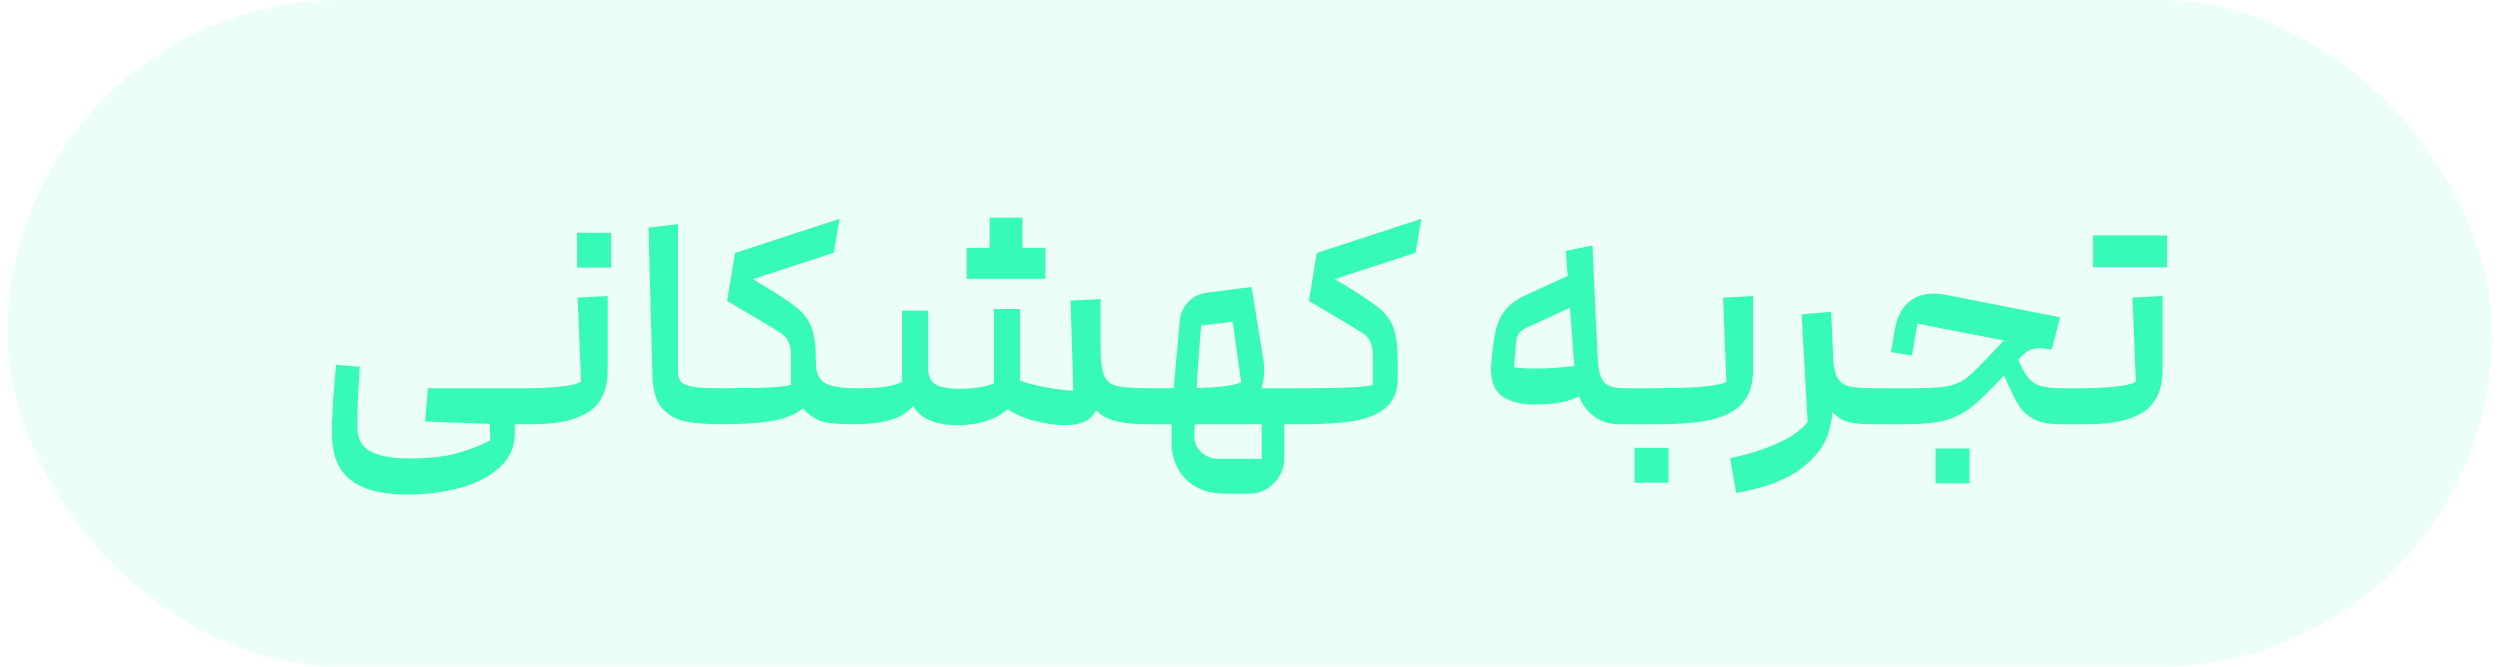 <svg width="165" height="44" viewBox="0 0 165 44" fill="none" xmlns="http://www.w3.org/2000/svg">
<g filter="url(#filter0_b_626_4833)">
<rect x="0.5" width="164" height="44" rx="22" fill="#36FAB6" fill-opacity="0.1"/>
<path d="M26.84 32.64C25.187 32.64 23.947 32.313 23.12 31.66C22.307 31.02 21.9 29.973 21.9 28.52C21.9 28.133 21.927 27.473 21.98 26.54C22.047 25.593 22.113 24.773 22.18 24.08L23.74 24.2C23.7 24.92 23.66 25.647 23.62 26.38C23.593 27.113 23.58 27.7 23.58 28.14C23.58 28.967 23.887 29.527 24.5 29.82C25.113 30.113 25.94 30.26 26.98 30.26C28.26 30.26 29.313 30.147 30.14 29.92C30.98 29.693 31.72 29.407 32.36 29.06L32.32 27.9C32.307 27.74 32.42 27.6 32.66 27.48C32.9 27.347 33.147 27.28 33.4 27.28C33.573 27.28 33.713 27.313 33.82 27.38C33.927 27.447 33.98 27.547 33.98 27.68V28.58C33.98 29.487 33.647 30.24 32.98 30.84C32.313 31.453 31.44 31.907 30.36 32.2C29.28 32.493 28.107 32.64 26.84 32.64ZM28.06 27.82L28.24 25.62H35.16L35.36 25.82V27.8L35.16 28H33.12L28.06 27.82ZM35.168 25.62C35.688 25.62 36.281 25.587 36.948 25.52C37.615 25.453 38.081 25.347 38.348 25.2L38.128 19.64L40.108 19.54V24.4C40.108 25.72 39.681 26.653 38.828 27.2C37.988 27.733 36.768 28 35.168 28V25.62ZM40.328 15.36V17.66H38.088V15.36H40.328ZM47.561 28C46.587 28 45.787 27.933 45.161 27.8C44.547 27.653 44.047 27.353 43.661 26.9C43.287 26.433 43.087 25.733 43.061 24.8L42.801 15.02L44.741 14.8V24.54C44.741 24.833 44.814 25.06 44.961 25.22C45.121 25.367 45.401 25.473 45.801 25.54C46.201 25.593 46.787 25.62 47.561 25.62L47.761 25.82V27.8L47.561 28ZM47.57 25.62H48.15C50.417 25.62 51.77 25.547 52.21 25.4V23.5C52.21 23.127 52.157 22.82 52.05 22.58C51.957 22.327 51.744 22.1 51.41 21.9C50.784 21.513 49.644 20.833 47.99 19.86L48.51 16.7L55.41 14.44L55.03 16.68L49.69 18.42L50.45 18.88C51.49 19.507 52.224 20 52.65 20.36C53.077 20.707 53.384 21.133 53.57 21.64C53.757 22.147 53.85 22.867 53.85 23.8V24.98C53.85 25.807 53.597 26.44 53.09 26.88C52.584 27.32 51.884 27.62 50.99 27.78C50.097 27.927 48.957 28 47.57 28V25.62ZM56.35 28C55.67 28 55.09 27.967 54.61 27.9C54.144 27.833 53.697 27.613 53.27 27.24C52.844 26.853 52.63 26.24 52.63 25.4V23.78H53.85V23.96C53.85 24.627 54.057 25.073 54.47 25.3C54.884 25.513 55.51 25.62 56.35 25.62L56.55 25.82V27.8L56.35 28ZM70.319 28.06C69.706 28.06 69.033 27.967 68.299 27.78C67.579 27.593 66.959 27.32 66.439 26.96C65.933 26.6 65.679 26.167 65.679 25.66C65.679 25.313 65.799 24.953 66.039 24.58C67.253 25.233 68.853 25.64 70.839 25.8L70.659 19.84L72.639 19.74V25.46C72.639 26.353 72.459 27.013 72.099 27.44C71.739 27.853 71.146 28.06 70.319 28.06ZM56.359 25.62H56.979C58.126 25.62 58.979 25.48 59.539 25.2V20.5H61.259V23.16C61.259 24.507 61.059 25.533 60.659 26.24C60.259 26.933 59.706 27.4 58.999 27.64C58.306 27.88 57.426 28 56.359 28V25.62ZM63.179 28.06C62.126 28.06 61.319 27.833 60.759 27.38C60.213 26.913 59.939 26.253 59.939 25.4V20.5H61.259V24.34C61.259 24.82 61.413 25.16 61.719 25.36C62.039 25.56 62.573 25.66 63.319 25.66L63.179 28.06ZM63.179 28.06C63.099 28.06 62.993 27.887 62.859 27.54C62.739 27.18 62.679 26.84 62.679 26.52C62.679 26.267 62.726 26.06 62.819 25.9C62.926 25.74 63.079 25.66 63.279 25.66C63.773 25.66 64.219 25.627 64.619 25.56C65.033 25.493 65.359 25.407 65.599 25.3V20.4H67.319V24.88C67.319 25.947 66.933 26.747 66.159 27.28C65.386 27.8 64.393 28.06 63.179 28.06ZM75.599 28C74.173 28 73.166 27.767 72.579 27.3C72.006 26.82 71.719 26.073 71.719 25.06V22.54H72.639V22.96C72.639 23.8 72.713 24.4 72.859 24.76C73.006 25.12 73.273 25.353 73.659 25.46C74.046 25.567 74.693 25.62 75.599 25.62L75.799 25.82V27.8L75.599 28ZM66.399 16.36H68.999V18.4H66.399V16.36ZM63.799 16.36H66.399V18.4H63.799V16.36ZM65.319 14.36H67.479V16.36H65.319V14.36ZM82.438 25.62H85.978L86.178 25.82V27.8L85.978 28H83.598L82.438 25.62ZM78.178 25.62C80.138 25.62 81.384 25.487 81.918 25.22L81.358 21.24L79.278 21.48C79.104 23.4 78.951 25.813 78.818 28.72C78.804 29.16 78.951 29.527 79.258 29.82C79.564 30.127 79.951 30.28 80.418 30.28H83.278V28H78.638H78.358H75.598V25.62H82.438C83.078 25.62 83.624 25.853 84.078 26.32C84.531 26.787 84.758 27.347 84.758 28V30.24C84.758 30.88 84.531 31.427 84.078 31.88C83.624 32.347 83.084 32.58 82.458 32.58H80.838C79.731 32.58 78.864 32.253 78.238 31.6C77.624 30.96 77.318 30.147 77.318 29.16C77.318 28.213 77.338 27.42 77.378 26.78C77.418 26.14 77.524 24.9 77.698 23.06L77.858 21.22C77.898 20.727 78.078 20.307 78.398 19.96C78.731 19.6 79.138 19.387 79.618 19.32L82.598 18.94L83.398 23.82C83.424 24.113 83.438 24.32 83.438 24.44C83.438 25.453 83.104 26.253 82.438 26.84C81.784 27.427 80.904 27.72 79.798 27.72H78.178V25.62ZM85.969 25.62H86.549C88.815 25.62 90.169 25.547 90.609 25.4V23.5C90.609 23.127 90.555 22.82 90.449 22.58C90.355 22.327 90.142 22.1 89.809 21.9C89.182 21.513 88.042 20.833 86.389 19.86L86.909 16.7L93.809 14.44L93.429 16.68L88.089 18.42L88.849 18.88C89.889 19.507 90.622 20 91.049 20.36C91.475 20.707 91.782 21.133 91.969 21.64C92.155 22.147 92.249 22.867 92.249 23.8V24.98C92.249 25.807 91.995 26.44 91.489 26.88C90.982 27.32 90.282 27.62 89.389 27.78C88.495 27.927 87.355 28 85.969 28V25.62ZM98.424 23.94L98.564 22.68C98.657 21.867 98.857 21.213 99.164 20.72C99.484 20.213 99.984 19.807 100.664 19.5L104.744 17.62L104.204 20.04L100.724 21.64C100.337 21.813 100.124 22.073 100.084 22.42L99.904 24.42L98.424 23.94ZM101.284 26.7C100.417 26.7 99.717 26.527 99.184 26.18C98.664 25.833 98.404 25.227 98.404 24.36C98.404 24.173 98.411 24.033 98.424 23.94C98.424 23.847 98.491 23.8 98.624 23.8C98.797 23.8 99.037 23.867 99.344 24C99.651 24.133 99.844 24.213 99.924 24.24C100.191 24.293 100.657 24.32 101.324 24.32C102.151 24.32 103.011 24.267 103.904 24.16L103.704 19.9L104.624 20.38L105.184 22.74C105.304 23.22 105.364 23.653 105.364 24.04C105.364 24.973 105.024 25.653 104.344 26.08C103.677 26.493 102.657 26.7 101.284 26.7ZM106.844 28C106.044 28 105.377 27.72 104.844 27.16C104.324 26.6 104.031 25.88 103.964 25L103.344 16.56L105.104 16.2C105.291 20.467 105.411 23.02 105.464 23.86C105.504 24.5 105.637 24.953 105.864 25.22C106.104 25.487 106.524 25.62 107.124 25.62H107.884L108.084 25.82V27.8L107.884 28H106.844ZM107.883 25.62H109.403C111.923 25.62 113.436 25.48 113.943 25.2L113.723 19.64L115.703 19.54V24.4C115.703 25.32 115.483 26.04 115.043 26.56C114.603 27.08 113.929 27.453 113.023 27.68C112.116 27.893 110.909 28 109.403 28H107.883V25.62ZM107.883 29.56H110.123V31.86H107.883V29.56ZM114.189 30.24C115.283 30.013 116.229 29.727 117.029 29.38C117.829 29.047 118.436 28.693 118.849 28.32C119.276 27.96 119.496 27.633 119.509 27.34L119.529 26.48C119.529 26.413 119.603 26.267 119.749 26.04C119.896 25.8 120.063 25.587 120.249 25.4C120.436 25.213 120.596 25.12 120.729 25.12C120.929 25.12 121.029 25.36 121.029 25.84C121.029 26.867 120.909 27.78 120.669 28.58C120.443 29.38 119.856 30.153 118.909 30.9C117.963 31.647 116.523 32.193 114.589 32.54L114.189 30.24ZM118.909 20.74L120.849 20.58C120.969 22.793 121.029 24.547 121.029 25.84C121.029 26.573 120.949 27.167 120.789 27.62C120.643 28.073 120.463 28.393 120.249 28.58C120.036 28.78 119.836 28.88 119.649 28.88C119.556 28.88 119.483 28.86 119.429 28.82C119.376 28.78 119.349 28.727 119.349 28.66L118.909 20.74ZM123.549 28C122.963 28 122.476 27.96 122.089 27.88C121.716 27.8 121.389 27.627 121.109 27.36C120.829 27.093 120.603 26.693 120.429 26.16C120.323 25.813 120.249 25.453 120.209 25.08C120.183 24.693 120.169 24.2 120.169 23.6L120.149 22.64L120.889 21.36L120.989 23.6C121.016 24.187 121.103 24.62 121.249 24.9C121.396 25.18 121.636 25.373 121.969 25.48C122.316 25.573 122.843 25.62 123.549 25.62L123.749 25.82V27.8L123.549 28ZM135.987 28C135.24 28 134.654 27.887 134.227 27.66C133.8 27.42 133.48 27.133 133.267 26.8C133.054 26.467 132.787 25.94 132.467 25.22L131.987 24.12C131.96 24.067 131.947 23.987 131.947 23.88C131.947 23.653 132.027 23.427 132.187 23.2C132.36 22.96 132.52 22.84 132.667 22.84C132.747 22.84 132.807 22.887 132.847 22.98C132.967 23.22 133.16 23.633 133.427 24.22C133.68 24.767 133.987 25.14 134.347 25.34C134.707 25.527 135.254 25.62 135.987 25.62H137.787L137.987 25.82V27.8L137.787 28H135.987ZM123.547 25.62H126.507C127.494 25.62 128.22 25.567 128.687 25.46C129.167 25.34 129.58 25.133 129.927 24.84C130.274 24.547 130.847 23.973 131.647 23.12L132.867 21.82L135.407 23.08C135.074 23.013 134.814 22.98 134.627 22.98C134.32 22.98 134.067 23.04 133.867 23.16C133.68 23.267 133.487 23.433 133.287 23.66C132.047 25.047 131.107 26.02 130.467 26.58C129.827 27.14 129.167 27.52 128.487 27.72C127.82 27.907 126.88 28 125.667 28H123.547V25.62ZM124.807 23.24L125.067 21.72C125.2 20.973 125.48 20.4 125.907 20C126.347 19.587 126.927 19.38 127.647 19.38C127.874 19.38 128.167 19.413 128.527 19.48L135.967 20.94L135.407 23.08L134.947 22.92C134.574 22.787 134.26 22.693 134.007 22.64C133.98 22.64 133.94 22.667 133.887 22.72C133.834 22.76 133.787 22.773 133.747 22.76L126.547 21.36L126.187 23.46L124.807 23.24ZM127.747 29.6H129.987V31.9H127.747V29.6ZM137.785 25.62C138.305 25.62 138.898 25.587 139.565 25.52C140.232 25.453 140.698 25.347 140.965 25.2L140.745 19.64L142.725 19.54V24.4C142.725 25.72 142.298 26.653 141.445 27.2C140.605 27.733 139.385 28 137.785 28V25.62ZM140.585 15.54V17.64H138.145V15.54H140.585ZM143.025 15.54V17.64H140.585V15.54H143.025Z" fill="#36FAB6"/>
</g>
<defs>
<filter id="filter0_b_626_4833" x="-3.5" y="-4" width="172" height="52" filterUnits="userSpaceOnUse" color-interpolation-filters="sRGB">
<feFlood flood-opacity="0" result="BackgroundImageFix"/>
<feGaussianBlur in="BackgroundImageFix" stdDeviation="2"/>
<feComposite in2="SourceAlpha" operator="in" result="effect1_backgroundBlur_626_4833"/>
<feBlend mode="normal" in="SourceGraphic" in2="effect1_backgroundBlur_626_4833" result="shape"/>
</filter>
</defs>
</svg>
